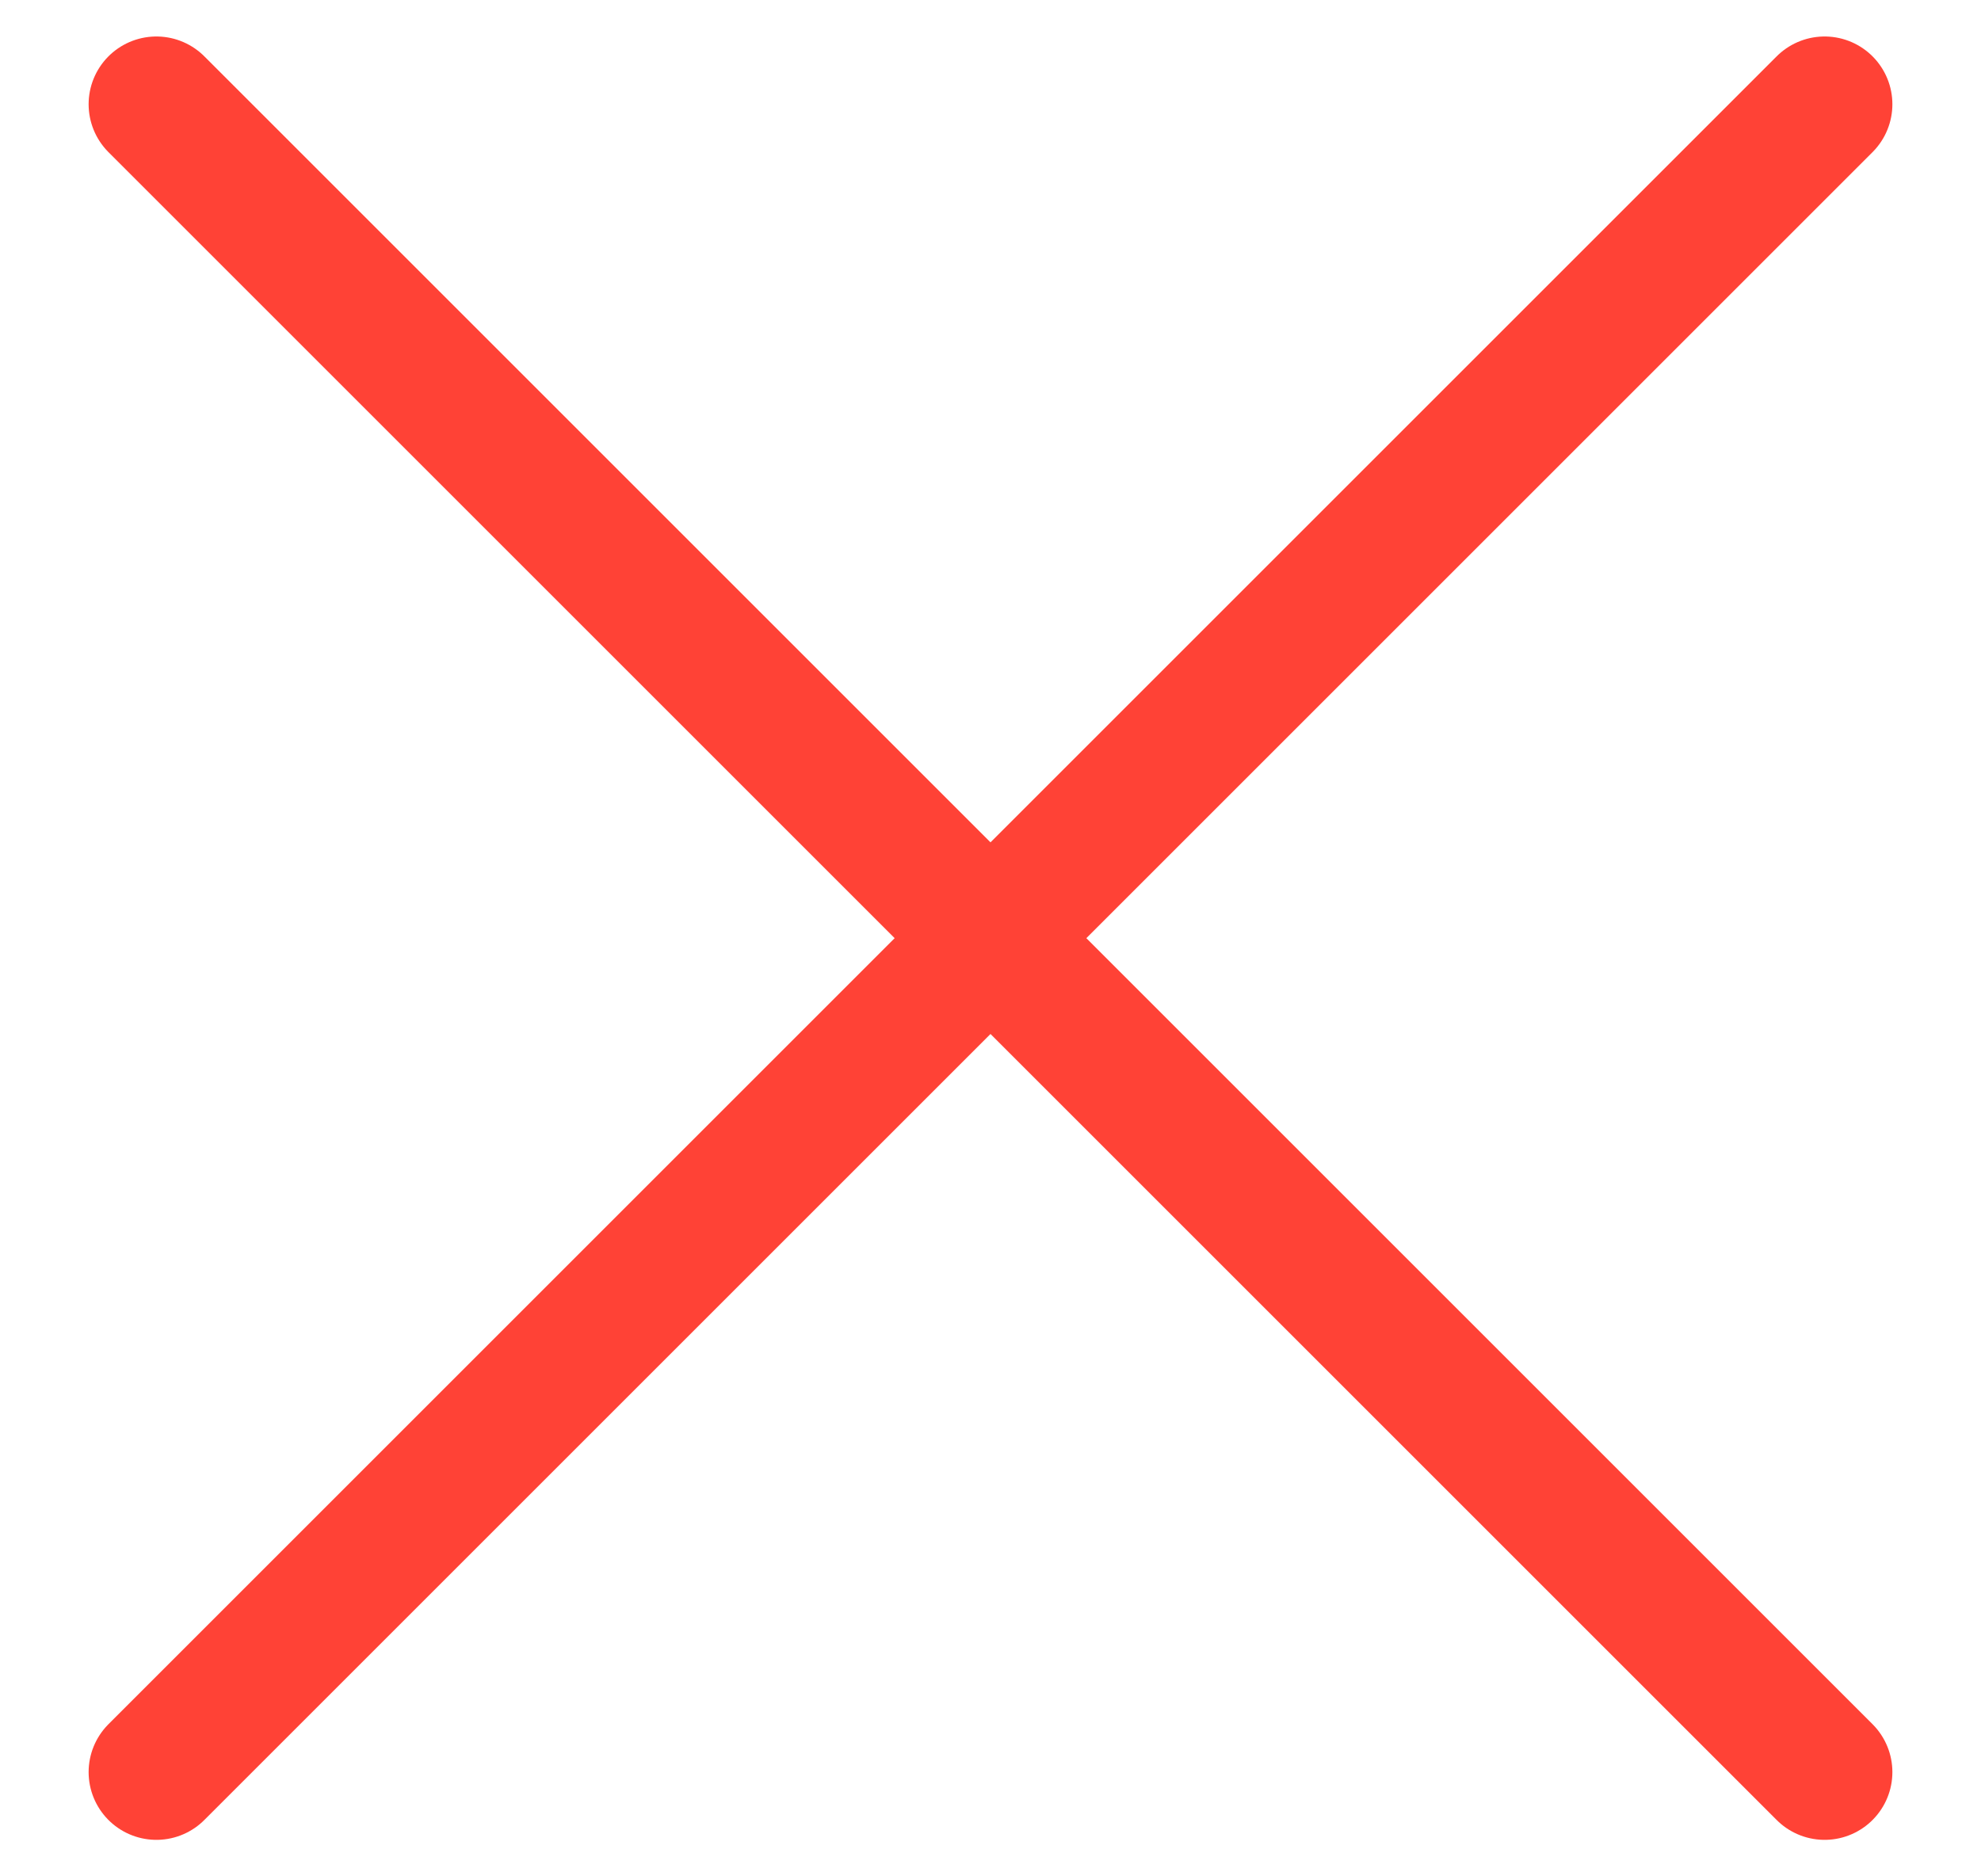 <svg width="19" height="18" viewBox="0 0 19 18" fill="none" xmlns="http://www.w3.org/2000/svg">
<path d="M17.5 17L1.5 1M17.5 1L1.5 17" stroke="#FF4236" stroke-width="1.3" stroke-linecap="round" stroke-linejoin="round"/>
</svg>
